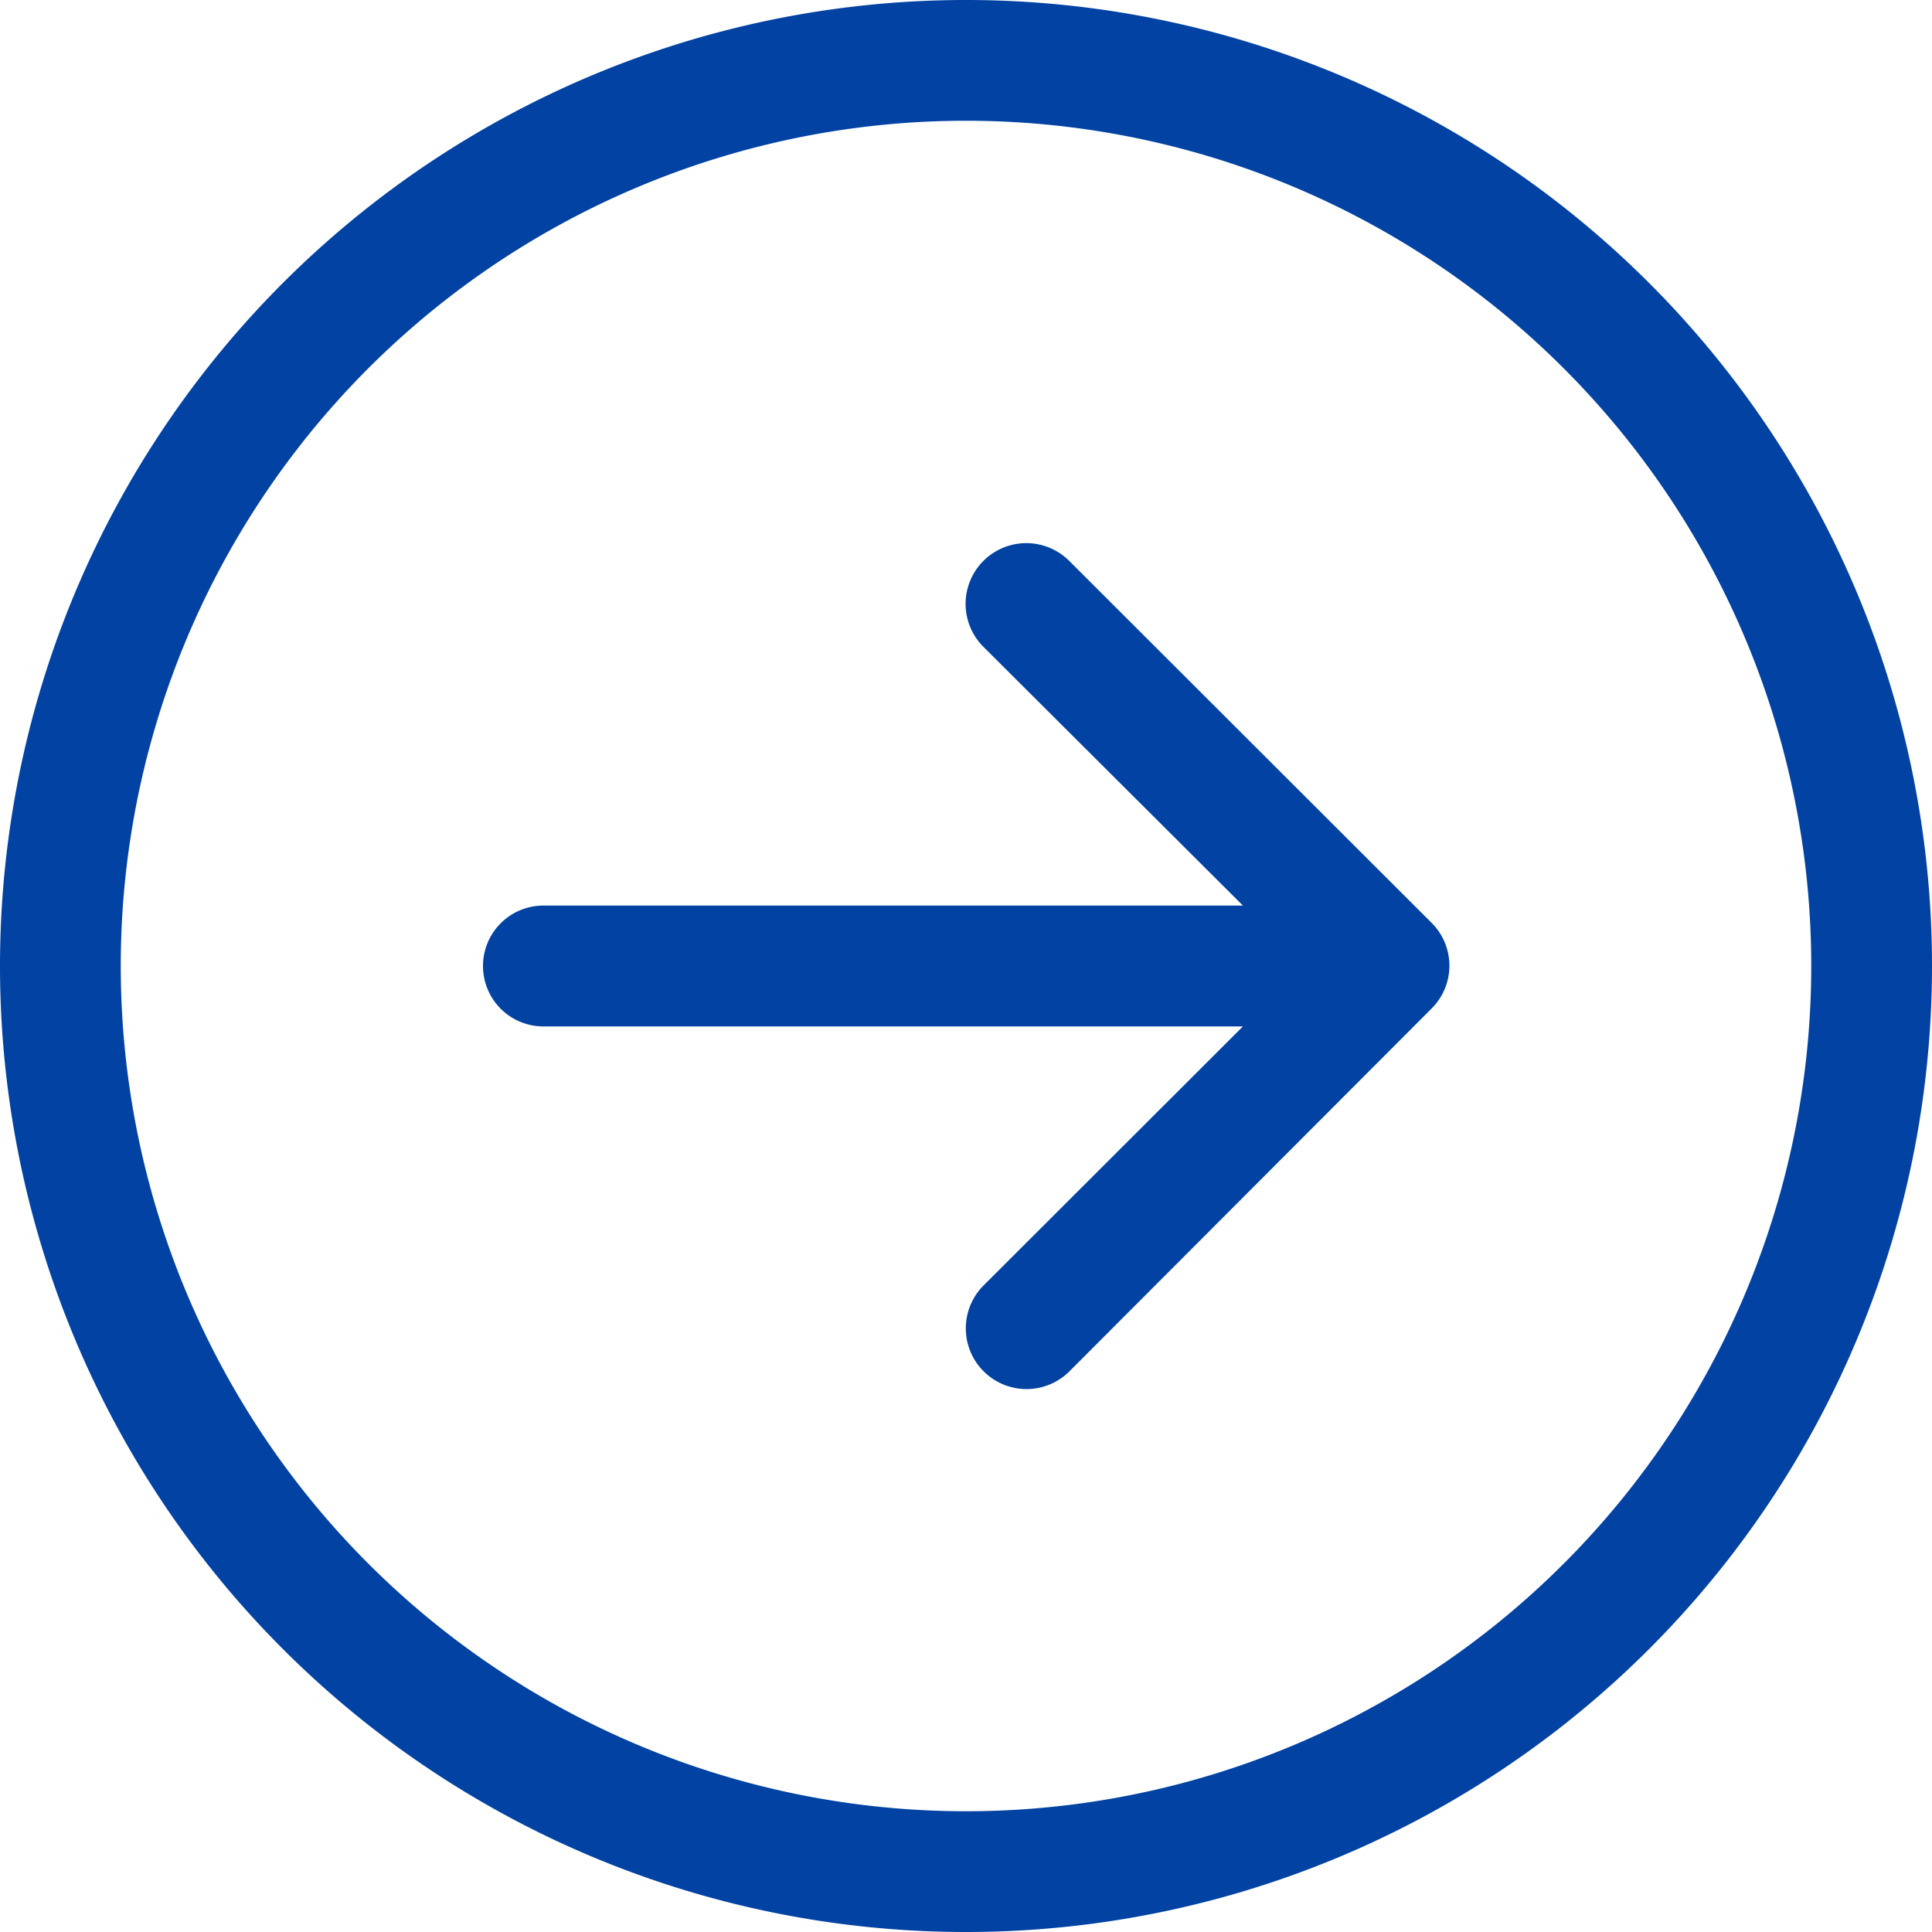 <svg id="グループ_27" data-name="グループ 27" xmlns="http://www.w3.org/2000/svg" width="18" height="18" viewBox="0 0 18 18">
  <defs>
    <style>
      .cls-1 {
        fill: #0142a3;
        fill-rule: evenodd;
      }
    </style>
  </defs>
  <path id="パス_108" data-name="パス 108" class="cls-1" d="M9,16.875A7.875,7.875,0,1,0,1.125,9,7.876,7.876,0,0,0,9,16.875ZM9,18A9,9,0,1,0,0,9,9,9,0,0,0,9,18Z"/>
  <path id="パス_109" data-name="パス 109" class="cls-1" d="M3,7.313a.563.563,0,0,0,.563.563H10.08L7.664,10.289a.564.564,0,0,0,.8.8L11.837,7.71a.563.563,0,0,0,0-.8v0L8.462,3.539a.564.564,0,0,0-.8.8L10.08,6.75H3.563A.563.563,0,0,0,3,7.313Z" transform="translate(1.5 1.687)"/>
</svg>
